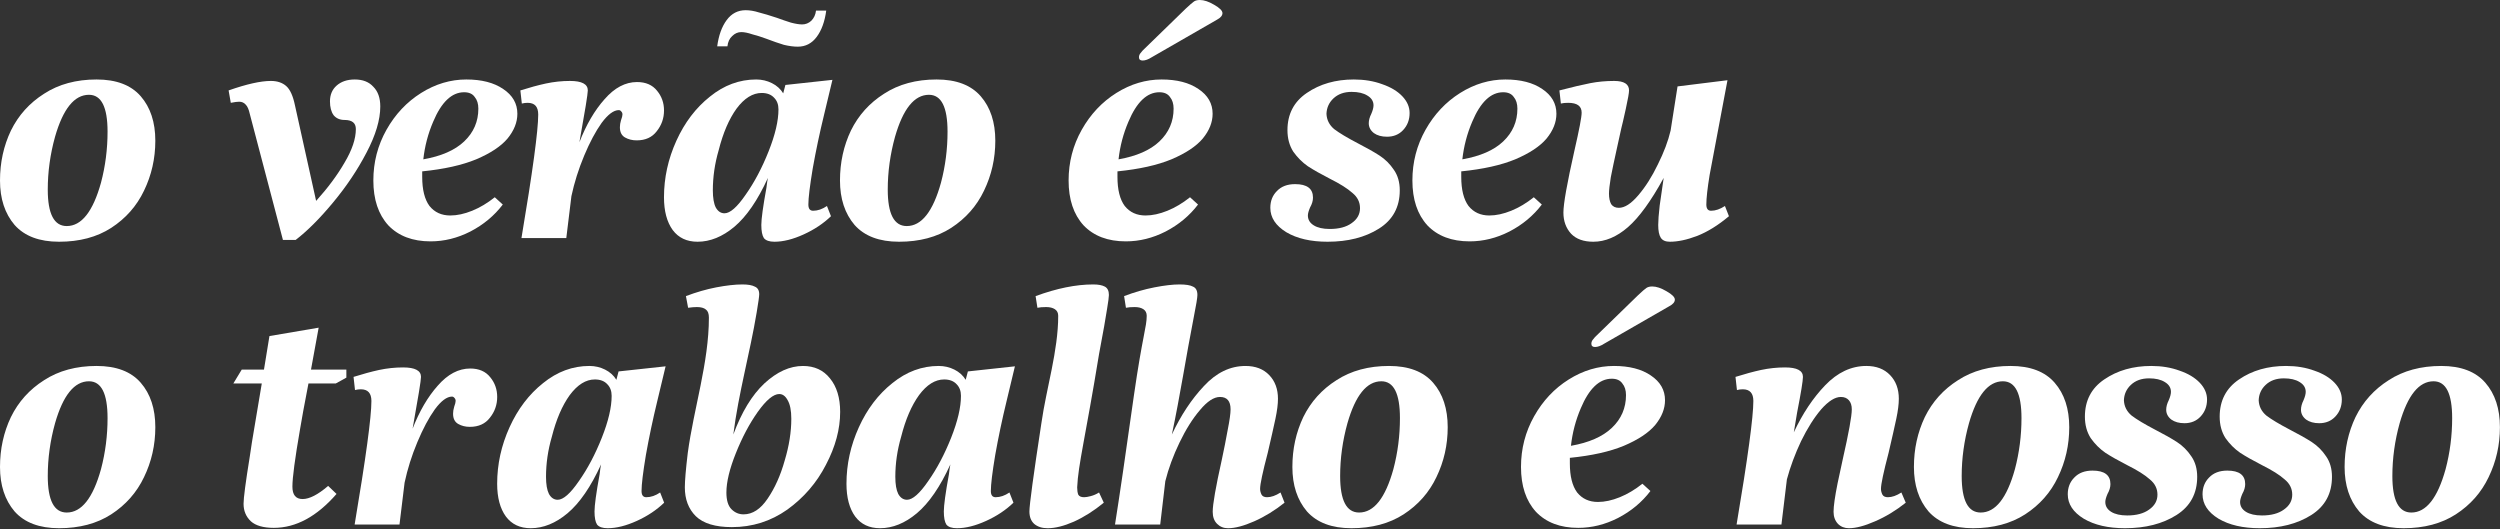 <?xml version="1.0" encoding="utf-8"?>
<svg xmlns="http://www.w3.org/2000/svg" fill="none" height="100%" overflow="visible" preserveAspectRatio="none" style="display: block;" viewBox="0 0 170 36" width="100%">
<rect x="0" y="0" width="170" height="36" fill="#333333" stroke="none"/>
<g id="o vero  seu. o trabalho  nosso">
<path d="M166.003 24.885C167.342 24.885 168.342 25.265 169.003 26.026C169.665 26.786 169.995 27.794 169.995 29.051C169.995 30.257 169.739 31.39 169.227 32.447C168.731 33.489 167.987 34.332 166.995 34.976C166.02 35.604 164.838 35.918 163.45 35.918C162.111 35.918 161.103 35.538 160.425 34.778C159.764 34.001 159.433 32.993 159.433 31.753C159.433 30.53 159.681 29.398 160.177 28.356C160.689 27.315 161.441 26.48 162.433 25.852C163.425 25.208 164.615 24.885 166.003 24.885ZM165.483 25.927C164.491 25.927 163.722 26.877 163.177 28.778C162.846 29.968 162.681 31.166 162.681 32.373C162.681 34.026 163.111 34.852 163.97 34.852C164.979 34.852 165.756 33.869 166.301 31.902C166.598 30.778 166.747 29.621 166.747 28.431C166.747 26.761 166.326 25.927 165.483 25.927Z" fill="white" id="Vector"/>
<path d="M157.706 28.778C157.343 28.778 157.045 28.695 156.814 28.53C156.582 28.348 156.467 28.125 156.467 27.861C156.467 27.662 156.525 27.447 156.64 27.216C156.739 26.985 156.789 26.794 156.789 26.646C156.789 26.365 156.649 26.142 156.368 25.976C156.103 25.811 155.748 25.728 155.301 25.728C154.789 25.728 154.376 25.877 154.062 26.175C153.764 26.456 153.607 26.803 153.591 27.216C153.607 27.629 153.781 27.976 154.111 28.257C154.458 28.522 154.996 28.844 155.723 29.224C156.335 29.538 156.83 29.819 157.211 30.067C157.591 30.315 157.913 30.637 158.177 31.034C158.442 31.414 158.574 31.877 158.574 32.422C158.574 33.563 158.103 34.431 157.161 35.026C156.219 35.621 155.054 35.918 153.665 35.918C152.525 35.918 151.591 35.703 150.863 35.274C150.136 34.828 149.773 34.274 149.773 33.613C149.773 33.15 149.921 32.77 150.219 32.472C150.516 32.158 150.93 32.001 151.459 32.001C152.268 32.001 152.673 32.307 152.673 32.918C152.673 33.133 152.607 33.356 152.475 33.588C152.376 33.819 152.326 34.001 152.326 34.133C152.326 34.414 152.459 34.637 152.723 34.803C152.987 34.968 153.351 35.051 153.814 35.051C154.442 35.051 154.938 34.918 155.301 34.654C155.682 34.389 155.872 34.051 155.872 33.637C155.872 33.224 155.698 32.877 155.351 32.596C155.02 32.298 154.508 31.976 153.814 31.629C153.202 31.315 152.706 31.034 152.326 30.786C151.946 30.522 151.616 30.191 151.335 29.794C151.07 29.381 150.938 28.894 150.938 28.332C150.938 27.241 151.376 26.398 152.252 25.803C153.144 25.191 154.211 24.885 155.45 24.885C156.161 24.885 156.806 24.993 157.384 25.208C157.963 25.406 158.417 25.679 158.748 26.026C159.078 26.373 159.244 26.753 159.244 27.166C159.244 27.629 159.095 28.018 158.797 28.332C158.516 28.629 158.153 28.778 157.706 28.778Z" fill="white" id="Vector_2"/>
<path d="M148.542 28.778C148.178 28.778 147.88 28.695 147.649 28.53C147.418 28.348 147.302 28.125 147.302 27.861C147.302 27.662 147.36 27.447 147.475 27.216C147.575 26.985 147.624 26.794 147.624 26.646C147.624 26.365 147.484 26.142 147.203 25.976C146.938 25.811 146.583 25.728 146.137 25.728C145.624 25.728 145.211 25.877 144.897 26.175C144.599 26.456 144.442 26.803 144.426 27.216C144.442 27.629 144.616 27.976 144.947 28.257C145.294 28.522 145.831 28.844 146.558 29.224C147.17 29.538 147.666 29.819 148.046 30.067C148.426 30.315 148.748 30.637 149.013 31.034C149.277 31.414 149.409 31.877 149.409 32.422C149.409 33.563 148.938 34.431 147.996 35.026C147.054 35.621 145.889 35.918 144.5 35.918C143.36 35.918 142.426 35.703 141.699 35.274C140.971 34.828 140.608 34.274 140.608 33.613C140.608 33.15 140.756 32.77 141.054 32.472C141.352 32.158 141.765 32.001 142.294 32.001C143.104 32.001 143.509 32.307 143.509 32.918C143.509 33.133 143.442 33.356 143.31 33.588C143.211 33.819 143.161 34.001 143.161 34.133C143.161 34.414 143.294 34.637 143.558 34.803C143.823 34.968 144.186 35.051 144.649 35.051C145.277 35.051 145.773 34.918 146.137 34.654C146.517 34.389 146.707 34.051 146.707 33.637C146.707 33.224 146.533 32.877 146.186 32.596C145.856 32.298 145.343 31.976 144.649 31.629C144.037 31.315 143.542 31.034 143.161 30.786C142.781 30.522 142.451 30.191 142.17 29.794C141.905 29.381 141.773 28.894 141.773 28.332C141.773 27.241 142.211 26.398 143.087 25.803C143.98 25.191 145.046 24.885 146.285 24.885C146.996 24.885 147.641 24.993 148.219 25.208C148.798 25.406 149.252 25.679 149.583 26.026C149.913 26.373 150.079 26.753 150.079 27.166C150.079 27.629 149.93 28.018 149.632 28.332C149.351 28.629 148.988 28.778 148.542 28.778Z" fill="white" id="Vector_3"/>
<path d="M136.717 24.885C138.056 24.885 139.056 25.265 139.717 26.026C140.379 26.786 140.709 27.794 140.709 29.051C140.709 30.257 140.453 31.39 139.941 32.447C139.445 33.489 138.701 34.332 137.709 34.976C136.734 35.604 135.552 35.918 134.164 35.918C132.825 35.918 131.817 35.538 131.139 34.778C130.478 34.001 130.147 32.993 130.147 31.753C130.147 30.53 130.395 29.398 130.891 28.356C131.403 27.315 132.155 26.48 133.147 25.852C134.139 25.208 135.329 24.885 136.717 24.885ZM136.197 25.927C135.205 25.927 134.436 26.877 133.891 28.778C133.56 29.968 133.395 31.166 133.395 32.373C133.395 34.026 133.825 34.852 134.684 34.852C135.693 34.852 136.469 33.869 137.015 31.902C137.312 30.778 137.461 29.621 137.461 28.431C137.461 26.761 137.04 25.927 136.197 25.927Z" fill="white" id="Vector_4"/>
<path d="M129.591 34.183C128.93 34.712 128.236 35.133 127.509 35.447C126.798 35.761 126.203 35.918 125.724 35.918C125.426 35.918 125.178 35.819 124.98 35.621C124.782 35.406 124.682 35.133 124.682 34.803C124.682 34.422 124.773 33.778 124.955 32.869C125.153 31.96 125.269 31.422 125.302 31.257C125.715 29.439 125.922 28.299 125.922 27.836C125.922 27.571 125.856 27.365 125.724 27.216C125.592 27.067 125.41 26.993 125.178 26.993C124.782 26.993 124.335 27.274 123.839 27.836C123.36 28.398 122.906 29.117 122.476 29.993C122.063 30.869 121.74 31.737 121.509 32.596L121.137 35.67H118.087C118.848 31.158 119.228 28.356 119.228 27.265C119.228 26.737 118.988 26.472 118.509 26.472C118.377 26.472 118.244 26.489 118.112 26.522L118.013 25.629C118.641 25.431 119.22 25.274 119.749 25.158C120.294 25.042 120.839 24.985 121.385 24.985C122.195 24.985 122.6 25.199 122.6 25.629C122.6 25.894 122.468 26.703 122.203 28.059L121.98 29.398C122.575 28.125 123.286 27.059 124.112 26.199C124.955 25.323 125.889 24.885 126.914 24.885C127.591 24.885 128.129 25.092 128.525 25.505C128.922 25.918 129.12 26.456 129.12 27.117C129.12 27.48 129.063 27.935 128.947 28.48C128.831 29.026 128.658 29.794 128.426 30.786C128.079 32.108 127.906 32.927 127.906 33.241C127.906 33.373 127.939 33.505 128.005 33.637C128.071 33.753 128.195 33.811 128.377 33.811C128.658 33.811 128.963 33.703 129.294 33.489L129.591 34.183Z" fill="white" id="Vector_5"/>
<path d="M113.221 27.216C113.221 27.794 112.998 28.356 112.552 28.902C112.105 29.431 111.394 29.902 110.419 30.315C109.461 30.712 108.237 30.985 106.75 31.133V31.505C106.75 32.381 106.915 33.042 107.246 33.489C107.593 33.918 108.064 34.133 108.659 34.133C109.122 34.133 109.618 34.026 110.147 33.811C110.675 33.596 111.188 33.29 111.684 32.894L112.229 33.389C111.651 34.15 110.915 34.761 110.023 35.224C109.147 35.67 108.246 35.894 107.32 35.894C106.097 35.894 105.138 35.53 104.444 34.803C103.766 34.059 103.428 33.042 103.428 31.753C103.428 30.513 103.725 29.365 104.32 28.307C104.915 27.249 105.7 26.414 106.676 25.803C107.651 25.191 108.675 24.885 109.75 24.885C110.791 24.885 111.626 25.1 112.254 25.53C112.899 25.96 113.221 26.522 113.221 27.216ZM109.601 25.753C108.758 25.753 108.056 26.422 107.494 27.761C107.147 28.571 106.923 29.422 106.824 30.315C108.047 30.1 108.973 29.695 109.601 29.1C110.246 28.489 110.568 27.745 110.568 26.869C110.568 26.538 110.485 26.274 110.32 26.075C110.171 25.861 109.932 25.753 109.601 25.753ZM113.89 20.373C113.89 20.538 113.766 20.687 113.518 20.819L109.08 23.373C108.849 23.522 108.642 23.596 108.461 23.596C108.295 23.596 108.213 23.522 108.213 23.373C108.213 23.274 108.246 23.183 108.312 23.1C108.378 23.001 108.51 22.861 108.709 22.679L111.386 20.076C111.667 19.811 111.857 19.646 111.956 19.58C112.056 19.514 112.188 19.48 112.353 19.48C112.634 19.48 112.956 19.588 113.32 19.803C113.7 20.018 113.89 20.208 113.89 20.373Z" fill="white" id="Vector_6"/>
<path d="M94.453 24.885C95.791 24.885 96.791 25.265 97.453 26.026C98.114 26.786 98.444 27.794 98.444 29.051C98.444 30.257 98.188 31.39 97.676 32.447C97.18 33.489 96.436 34.332 95.444 34.976C94.469 35.604 93.287 35.918 91.899 35.918C90.56 35.918 89.552 35.538 88.874 34.778C88.213 34.001 87.882 32.993 87.882 31.753C87.882 30.53 88.13 29.398 88.626 28.356C89.139 27.315 89.891 26.48 90.882 25.852C91.874 25.208 93.064 24.885 94.453 24.885ZM93.932 25.927C92.94 25.927 92.172 26.877 91.626 28.778C91.296 29.968 91.13 31.166 91.13 32.373C91.13 34.026 91.56 34.852 92.42 34.852C93.428 34.852 94.205 33.869 94.75 31.902C95.048 30.778 95.196 29.621 95.196 28.431C95.196 26.761 94.775 25.927 93.932 25.927Z" fill="white" id="Vector_7"/>
<path d="M87.349 34.183C86.687 34.712 86.001 35.133 85.291 35.447C84.58 35.761 83.985 35.919 83.506 35.919C83.208 35.919 82.96 35.819 82.762 35.621C82.563 35.423 82.464 35.15 82.464 34.803C82.464 34.29 82.671 33.109 83.084 31.257C83.233 30.563 83.365 29.894 83.481 29.249C83.613 28.588 83.679 28.117 83.679 27.836C83.679 27.274 83.439 26.993 82.96 26.993C82.547 26.993 82.092 27.29 81.597 27.885C81.101 28.464 80.638 29.2 80.208 30.092C79.778 30.985 79.456 31.861 79.241 32.72L78.894 35.67H75.82C76.117 33.803 76.547 30.869 77.109 26.869C77.687 22.852 77.977 22.235 77.977 21.475C77.977 21.276 77.902 21.128 77.754 21.028C77.605 20.929 77.406 20.88 77.159 20.88C76.911 20.88 76.712 20.896 76.564 20.929L76.439 20.136C77.134 19.871 77.82 19.673 78.497 19.541C79.175 19.409 79.745 19.342 80.208 19.342C80.638 19.342 80.944 19.392 81.125 19.491C81.324 19.574 81.423 19.764 81.423 20.061C81.423 20.243 81.34 20.747 81.175 21.574C80.653 24.23 80.252 26.897 79.687 29.547C80.299 28.241 81.026 27.142 81.869 26.249C82.712 25.34 83.654 24.886 84.696 24.886C85.373 24.886 85.91 25.092 86.307 25.505C86.704 25.919 86.902 26.456 86.902 27.117C86.902 27.48 86.844 27.935 86.729 28.48C86.613 29.026 86.439 29.794 86.208 30.786C85.861 32.109 85.687 32.927 85.687 33.241C85.687 33.373 85.72 33.505 85.787 33.638C85.853 33.753 85.977 33.811 86.159 33.811C86.439 33.811 86.745 33.704 87.076 33.489L87.349 34.183Z" fill="white" id="Vector_8"/>
<path d="M71.958 21.475C71.958 21.276 71.884 21.128 71.735 21.028C71.586 20.929 71.388 20.88 71.14 20.88C70.892 20.88 70.694 20.896 70.545 20.929L70.421 20.136C71.859 19.607 73.165 19.342 74.338 19.342C74.686 19.342 74.95 19.392 75.132 19.491C75.314 19.59 75.405 19.78 75.405 20.061C75.405 20.194 75.363 20.508 75.281 21.003C75.198 21.483 75.132 21.88 75.082 22.194C75.049 22.342 74.933 22.971 74.735 24.078C73.81 29.747 73.314 31.588 73.248 33.142C73.248 33.34 73.272 33.505 73.322 33.638C73.388 33.753 73.52 33.811 73.719 33.811C73.834 33.811 73.983 33.786 74.165 33.737C74.363 33.687 74.553 33.604 74.735 33.489L75.058 34.183C74.396 34.728 73.719 35.158 73.025 35.472C72.347 35.77 71.752 35.919 71.239 35.919C70.859 35.919 70.553 35.819 70.322 35.621C70.107 35.423 70 35.142 70 34.778C70 34.332 70.272 32.323 70.818 28.753C71.158 26.371 71.958 23.859 71.958 21.475Z" fill="white" id="Vector_9"/>
<path d="M67.7 33.811C68.014 33.811 68.329 33.703 68.642 33.489L68.915 34.183C68.403 34.679 67.783 35.092 67.056 35.422C66.329 35.753 65.667 35.918 65.072 35.918C64.725 35.918 64.486 35.836 64.353 35.67C64.238 35.489 64.18 35.191 64.18 34.778C64.18 34.365 64.295 33.522 64.527 32.249C64.56 31.951 64.593 31.728 64.626 31.579C63.932 33.1 63.172 34.208 62.345 34.902C61.535 35.58 60.7 35.918 59.841 35.918C59.114 35.918 58.552 35.654 58.155 35.125C57.758 34.58 57.56 33.836 57.56 32.894C57.56 31.571 57.841 30.29 58.403 29.051C58.965 27.811 59.725 26.811 60.684 26.051C61.642 25.274 62.692 24.885 63.833 24.885C64.213 24.885 64.568 24.968 64.899 25.133C65.229 25.299 65.486 25.53 65.667 25.828L65.816 25.257L69.014 24.91L68.444 27.29C68.147 28.513 67.89 29.728 67.676 30.935C67.477 32.125 67.378 32.943 67.378 33.389C67.378 33.67 67.486 33.811 67.7 33.811ZM61.676 33.984C62.056 33.984 62.535 33.563 63.114 32.72C63.709 31.877 64.229 30.894 64.676 29.77C65.122 28.646 65.345 27.695 65.345 26.918C65.345 26.588 65.246 26.323 65.047 26.125C64.849 25.91 64.568 25.803 64.204 25.803C63.593 25.803 63.023 26.158 62.494 26.869C61.981 27.58 61.576 28.522 61.279 29.695C61.014 30.604 60.882 31.513 60.882 32.422C60.882 32.935 60.948 33.323 61.081 33.588C61.229 33.852 61.428 33.984 61.676 33.984Z" fill="white" id="Vector_10"/>
<path d="M50.486 19.342C50.866 19.342 51.147 19.392 51.329 19.491C51.528 19.574 51.627 19.747 51.627 20.012C51.627 20.144 51.569 20.557 51.453 21.252C50.991 24.024 50.214 26.763 49.866 29.547C50.428 28.026 51.131 26.869 51.974 26.076C52.833 25.282 53.709 24.886 54.602 24.886C55.379 24.886 55.99 25.166 56.437 25.728C56.899 26.29 57.131 27.051 57.131 28.009C57.131 29.183 56.809 30.381 56.164 31.604C55.536 32.828 54.66 33.844 53.536 34.654C52.412 35.447 51.156 35.844 49.767 35.844C48.643 35.844 47.825 35.596 47.313 35.1C46.817 34.604 46.569 33.952 46.569 33.142C46.569 32.695 46.635 31.919 46.767 30.811C47.176 27.77 48.205 24.652 48.205 21.599C48.205 21.334 48.139 21.152 48.007 21.053C47.875 20.937 47.668 20.88 47.387 20.88C47.222 20.88 47.023 20.896 46.792 20.929L46.643 20.136C47.337 19.871 48.023 19.673 48.701 19.541C49.395 19.409 49.99 19.342 50.486 19.342ZM52.99 26.794C52.594 26.794 52.106 27.2 51.528 28.009C50.965 28.803 50.47 29.737 50.04 30.811C49.61 31.885 49.395 32.778 49.395 33.489C49.395 34.018 49.511 34.398 49.742 34.629C49.974 34.861 50.246 34.976 50.561 34.976C51.172 34.976 51.718 34.621 52.197 33.91C52.693 33.183 53.081 32.315 53.362 31.307C53.66 30.315 53.809 29.373 53.809 28.48C53.809 27.919 53.726 27.497 53.561 27.216C53.412 26.935 53.222 26.794 52.99 26.794Z" fill="white" id="Vector_11"/>
<path d="M43.947 33.811C44.261 33.811 44.575 33.703 44.889 33.489L45.162 34.183C44.65 34.679 44.03 35.092 43.303 35.422C42.575 35.753 41.914 35.918 41.319 35.918C40.972 35.918 40.732 35.836 40.6 35.67C40.484 35.489 40.427 35.191 40.427 34.778C40.427 34.365 40.542 33.522 40.774 32.249C40.807 31.951 40.84 31.728 40.873 31.579C40.179 33.1 39.418 34.208 38.592 34.902C37.782 35.58 36.947 35.918 36.088 35.918C35.361 35.918 34.798 35.654 34.402 35.125C34.005 34.58 33.807 33.836 33.807 32.894C33.807 31.571 34.088 30.29 34.65 29.051C35.212 27.811 35.972 26.811 36.931 26.051C37.889 25.274 38.939 24.885 40.08 24.885C40.46 24.885 40.815 24.968 41.146 25.133C41.476 25.299 41.732 25.53 41.914 25.828L42.063 25.257L45.261 24.91L44.691 27.29C44.394 28.513 44.137 29.728 43.922 30.935C43.724 32.125 43.625 32.943 43.625 33.389C43.625 33.67 43.732 33.811 43.947 33.811ZM37.922 33.984C38.303 33.984 38.782 33.563 39.361 32.72C39.956 31.877 40.476 30.894 40.922 29.77C41.369 28.646 41.592 27.695 41.592 26.918C41.592 26.588 41.493 26.323 41.294 26.125C41.096 25.91 40.815 25.803 40.451 25.803C39.84 25.803 39.27 26.158 38.741 26.869C38.228 27.58 37.823 28.522 37.526 29.695C37.261 30.604 37.129 31.513 37.129 32.422C37.129 32.935 37.195 33.323 37.328 33.588C37.476 33.852 37.675 33.984 37.922 33.984Z" fill="white" id="Vector_12"/>
<path d="M31.975 25.059C32.57 25.059 33.024 25.257 33.338 25.654C33.652 26.034 33.809 26.48 33.809 26.993C33.809 27.522 33.644 27.993 33.313 28.406C32.999 28.819 32.545 29.026 31.95 29.026C31.652 29.026 31.388 28.96 31.156 28.828C30.925 28.695 30.809 28.464 30.809 28.133C30.809 27.985 30.834 27.828 30.884 27.662C30.95 27.48 30.983 27.348 30.983 27.266C30.983 27.183 30.958 27.117 30.909 27.067C30.859 27.001 30.801 26.968 30.735 26.968C30.388 26.968 29.999 27.257 29.57 27.836C29.156 28.414 28.76 29.158 28.38 30.067C27.999 30.976 27.71 31.894 27.512 32.819L27.165 35.67H24.115C24.875 31.158 25.256 28.357 25.256 27.266C25.256 26.737 25.016 26.472 24.537 26.472C24.404 26.472 24.272 26.489 24.14 26.522L24.041 25.629C24.669 25.431 25.247 25.274 25.776 25.158C26.322 25.042 26.867 24.985 27.413 24.985C28.223 24.985 28.628 25.2 28.628 25.629C28.628 25.861 28.437 27.034 28.057 29.15C28.52 27.96 29.09 26.985 29.768 26.224C30.446 25.447 31.181 25.059 31.975 25.059Z" fill="white" id="Vector_13"/>
<path d="M20.975 26.076C20.694 27.53 20.504 28.563 20.405 29.175C20.058 31.175 19.884 32.48 19.884 33.092C19.884 33.654 20.115 33.935 20.578 33.935C21.041 33.935 21.62 33.637 22.314 33.042L22.884 33.588C21.545 35.125 20.124 35.894 18.62 35.894C17.909 35.894 17.388 35.745 17.058 35.447C16.727 35.133 16.562 34.737 16.562 34.257C16.562 33.861 16.702 32.794 16.983 31.059L17.132 30.067L17.801 26.076H15.867L16.438 25.133H17.95L18.322 22.852L21.669 22.282L21.148 25.133H23.553V25.679L22.834 26.076H20.975Z" fill="white" id="Vector_14"/>
<path d="M6.57 24.885C7.909 24.885 8.909 25.265 9.57 26.026C10.231 26.786 10.562 27.794 10.562 29.051C10.562 30.257 10.306 31.39 9.793 32.447C9.297 33.489 8.554 34.332 7.562 34.976C6.587 35.604 5.405 35.918 4.017 35.918C2.678 35.918 1.669 35.538 0.992 34.778C0.331 34.001 1.09368e-05 32.993 1.09368e-05 31.753C1.09368e-05 30.53 0.248 29.398 0.744 28.356C1.256 27.315 2.008 26.48 3 25.852C3.992 25.208 5.182 24.885 6.57 24.885ZM6.05 25.927C5.058 25.927 4.289 26.877 3.744 28.778C3.413 29.968 3.248 31.166 3.248 32.373C3.248 34.026 3.678 34.852 4.537 34.852C5.545 34.852 6.322 33.869 6.868 31.902C7.165 30.778 7.314 29.621 7.314 28.431C7.314 26.761 6.893 25.927 6.05 25.927Z" fill="white" id="Vector_15"/>
<path d="M117.568 14.702C116.841 15.314 116.122 15.76 115.411 16.041C114.717 16.306 114.097 16.438 113.552 16.438C113.254 16.438 113.048 16.347 112.932 16.165C112.816 15.983 112.759 15.694 112.759 15.297C112.759 15 112.792 14.562 112.858 13.983C112.94 13.388 113.031 12.76 113.13 12.099C112.271 13.669 111.461 14.785 110.701 15.446C109.94 16.107 109.155 16.438 108.345 16.438C107.684 16.438 107.18 16.256 106.833 15.893C106.486 15.512 106.312 15.033 106.312 14.454C106.312 13.86 106.56 12.463 107.056 10.264C107.387 8.826 107.552 7.959 107.552 7.661C107.552 7.215 107.246 6.992 106.635 6.992C106.436 6.992 106.271 7.008 106.139 7.041L106.04 6.149C106.932 5.917 107.635 5.752 108.147 5.653C108.659 5.554 109.197 5.504 109.759 5.504C110.436 5.504 110.775 5.719 110.775 6.149C110.775 6.314 110.701 6.736 110.552 7.413C110.403 8.091 110.304 8.521 110.254 8.702C110.205 8.917 110.097 9.405 109.932 10.165C109.767 10.909 109.635 11.537 109.535 12.05C109.453 12.562 109.411 12.934 109.411 13.165C109.411 13.463 109.461 13.702 109.56 13.884C109.676 14.05 109.849 14.132 110.081 14.132C110.478 14.132 110.916 13.851 111.395 13.289C111.891 12.711 112.337 12.008 112.734 11.182C113.147 10.355 113.436 9.587 113.602 8.876L114.073 5.876L117.469 5.455C117.42 5.686 117.337 6.124 117.221 6.769C116.742 9.281 116.42 10.992 116.254 11.901C116.106 12.81 116.031 13.479 116.031 13.909C116.031 14.19 116.139 14.331 116.354 14.331C116.651 14.331 116.965 14.223 117.296 14.008L117.568 14.702Z" fill="white" id="Vector_16"/>
<path d="M105.836 7.736C105.836 8.314 105.613 8.876 105.167 9.421C104.721 9.95 104.01 10.421 103.035 10.835C102.076 11.231 100.853 11.504 99.365 11.653V12.025C99.365 12.901 99.531 13.562 99.861 14.008C100.208 14.438 100.679 14.653 101.274 14.653C101.737 14.653 102.233 14.545 102.762 14.331C103.291 14.116 103.803 13.81 104.299 13.413L104.844 13.909C104.266 14.669 103.53 15.281 102.638 15.744C101.762 16.19 100.861 16.413 99.935 16.413C98.712 16.413 97.754 16.049 97.059 15.322C96.382 14.578 96.043 13.562 96.043 12.273C96.043 11.033 96.34 9.884 96.935 8.826C97.531 7.769 98.316 6.934 99.291 6.322C100.266 5.711 101.291 5.405 102.365 5.405C103.406 5.405 104.241 5.62 104.869 6.05C105.514 6.479 105.836 7.041 105.836 7.736ZM102.216 6.273C101.373 6.273 100.671 6.942 100.109 8.281C99.762 9.091 99.539 9.942 99.439 10.835C100.663 10.62 101.588 10.215 102.216 9.62C102.861 9.008 103.183 8.264 103.183 7.388C103.183 7.058 103.101 6.793 102.935 6.595C102.787 6.38 102.547 6.273 102.216 6.273Z" fill="white" id="Vector_17"/>
<path d="M94.316 9.297C93.952 9.297 93.655 9.215 93.424 9.05C93.192 8.868 93.076 8.645 93.076 8.38C93.076 8.182 93.134 7.967 93.25 7.736C93.349 7.504 93.399 7.314 93.399 7.165C93.399 6.884 93.258 6.661 92.977 6.496C92.713 6.331 92.357 6.248 91.911 6.248C91.399 6.248 90.986 6.397 90.671 6.694C90.374 6.975 90.217 7.322 90.2 7.736C90.217 8.149 90.39 8.496 90.721 8.777C91.068 9.041 91.605 9.364 92.333 9.744C92.944 10.058 93.44 10.339 93.82 10.587C94.2 10.835 94.523 11.157 94.787 11.554C95.052 11.934 95.184 12.397 95.184 12.942C95.184 14.083 94.713 14.95 93.771 15.545C92.828 16.14 91.663 16.438 90.275 16.438C89.134 16.438 88.2 16.223 87.473 15.793C86.746 15.347 86.382 14.793 86.382 14.132C86.382 13.669 86.531 13.289 86.829 12.992C87.126 12.678 87.539 12.521 88.068 12.521C88.878 12.521 89.283 12.826 89.283 13.438C89.283 13.653 89.217 13.876 89.085 14.107C88.986 14.339 88.936 14.521 88.936 14.653C88.936 14.934 89.068 15.157 89.333 15.322C89.597 15.488 89.961 15.57 90.424 15.57C91.052 15.57 91.547 15.438 91.911 15.174C92.291 14.909 92.481 14.57 92.481 14.157C92.481 13.744 92.308 13.397 91.961 13.116C91.63 12.818 91.118 12.496 90.424 12.149C89.812 11.835 89.316 11.554 88.936 11.306C88.556 11.041 88.225 10.711 87.944 10.314C87.68 9.901 87.547 9.413 87.547 8.851C87.547 7.76 87.986 6.917 88.862 6.322C89.754 5.711 90.82 5.405 92.06 5.405C92.771 5.405 93.415 5.512 93.994 5.727C94.572 5.926 95.027 6.198 95.357 6.545C95.688 6.893 95.853 7.273 95.853 7.686C95.853 8.149 95.704 8.537 95.407 8.851C95.126 9.149 94.762 9.297 94.316 9.297Z" fill="white" id="Vector_18"/>
<path d="M82.458 7.736C82.458 8.314 82.235 8.876 81.788 9.421C81.342 9.95 80.632 10.421 79.656 10.835C78.698 11.231 77.475 11.504 75.987 11.653V12.025C75.987 12.901 76.152 13.562 76.483 14.008C76.83 14.438 77.301 14.653 77.896 14.653C78.359 14.653 78.855 14.545 79.384 14.331C79.912 14.116 80.425 13.81 80.921 13.413L81.466 13.909C80.888 14.669 80.152 15.281 79.26 15.744C78.384 16.19 77.483 16.413 76.557 16.413C75.334 16.413 74.375 16.049 73.681 15.322C73.003 14.579 72.665 13.562 72.665 12.273C72.665 11.033 72.962 9.884 73.557 8.826C74.152 7.769 74.937 6.934 75.912 6.322C76.888 5.711 77.912 5.405 78.987 5.405C80.028 5.405 80.863 5.62 81.491 6.05C82.136 6.479 82.458 7.041 82.458 7.736ZM78.838 6.273C77.995 6.273 77.293 6.942 76.731 8.281C76.384 9.091 76.16 9.942 76.061 10.835C77.284 10.62 78.21 10.215 78.838 9.62C79.483 9.008 79.805 8.264 79.805 7.388C79.805 7.058 79.722 6.793 79.557 6.595C79.408 6.38 79.169 6.273 78.838 6.273ZM83.127 0.893C83.127 1.058 83.003 1.207 82.755 1.339L78.317 3.893C78.086 4.041 77.879 4.116 77.698 4.116C77.532 4.116 77.45 4.041 77.45 3.893C77.45 3.793 77.483 3.702 77.549 3.62C77.615 3.521 77.747 3.38 77.946 3.198L80.623 0.595C80.904 0.331 81.094 0.165 81.194 0.099C81.293 0.033 81.425 1.34875e-05 81.59 1.34875e-05C81.871 1.34875e-05 82.194 0.107 82.557 0.322C82.937 0.537 83.127 0.727 83.127 0.893Z" fill="white" id="Vector_19"/>
<path d="M63.69 5.405C65.028 5.405 66.028 5.785 66.69 6.545C67.351 7.306 67.681 8.314 67.681 9.57C67.681 10.777 67.425 11.909 66.913 12.967C66.417 14.008 65.673 14.851 64.681 15.496C63.706 16.124 62.524 16.438 61.136 16.438C59.797 16.438 58.789 16.058 58.111 15.297C57.45 14.521 57.119 13.512 57.119 12.273C57.119 11.05 57.367 9.917 57.863 8.876C58.376 7.835 59.128 7 60.119 6.372C61.111 5.727 62.301 5.405 63.69 5.405ZM63.169 6.446C62.177 6.446 61.409 7.397 60.863 9.297C60.533 10.488 60.367 11.686 60.367 12.893C60.367 14.545 60.797 15.372 61.657 15.372C62.665 15.372 63.442 14.388 63.987 12.421C64.285 11.297 64.433 10.14 64.433 8.95C64.433 7.281 64.012 6.446 63.169 6.446Z" fill="white" id="Vector_20"/>
<path d="M55.291 14.331C55.605 14.331 55.919 14.223 56.233 14.008L56.506 14.703C55.993 15.198 55.374 15.611 54.646 15.942C53.919 16.273 53.258 16.438 52.663 16.438C52.316 16.438 52.076 16.355 51.944 16.19C51.828 16.008 51.77 15.711 51.77 15.297C51.77 14.884 51.886 14.041 52.117 12.769C52.151 12.471 52.184 12.248 52.217 12.099C51.523 13.62 50.762 14.727 49.936 15.421C49.126 16.099 48.291 16.438 47.432 16.438C46.704 16.438 46.142 16.174 45.746 15.645C45.349 15.099 45.151 14.355 45.151 13.413C45.151 12.091 45.432 10.81 45.994 9.57C46.556 8.331 47.316 7.331 48.275 6.57C49.233 5.793 50.283 5.405 51.423 5.405C51.803 5.405 52.159 5.488 52.489 5.653C52.82 5.818 53.076 6.05 53.258 6.347L53.407 5.777L56.605 5.43L56.035 7.81C55.737 9.033 55.481 10.248 55.266 11.454C55.068 12.645 54.969 13.463 54.969 13.909C54.969 14.19 55.076 14.331 55.291 14.331ZM49.266 14.504C49.647 14.504 50.126 14.083 50.704 13.24C51.299 12.397 51.82 11.413 52.266 10.289C52.713 9.165 52.936 8.215 52.936 7.438C52.936 7.107 52.837 6.843 52.638 6.645C52.44 6.43 52.159 6.322 51.795 6.322C51.184 6.322 50.613 6.678 50.084 7.388C49.572 8.099 49.167 9.041 48.87 10.215C48.605 11.124 48.473 12.033 48.473 12.942C48.473 13.454 48.539 13.843 48.671 14.107C48.82 14.372 49.018 14.504 49.266 14.504ZM50.704 0.694C50.985 0.694 51.283 0.744 51.597 0.843C51.927 0.926 52.341 1.05 52.837 1.215C53.151 1.331 53.465 1.438 53.779 1.537C54.093 1.62 54.349 1.661 54.547 1.661C54.779 1.661 54.985 1.579 55.167 1.413C55.349 1.231 55.456 1 55.489 0.719H56.184C56.084 1.463 55.87 2.058 55.539 2.504C55.208 2.95 54.779 3.174 54.25 3.174C53.969 3.174 53.655 3.132 53.308 3.05C52.977 2.95 52.572 2.81 52.093 2.628C51.779 2.512 51.465 2.413 51.151 2.331C50.853 2.231 50.605 2.182 50.407 2.182C50.175 2.182 49.969 2.273 49.787 2.455C49.605 2.62 49.498 2.851 49.465 3.149H48.77C48.87 2.405 49.084 1.81 49.415 1.364C49.746 0.917 50.175 0.694 50.704 0.694Z" fill="white" id="Vector_21"/>
<path d="M43.318 5.579C43.913 5.579 44.368 5.777 44.682 6.174C44.996 6.554 45.153 7 45.153 7.512C45.153 8.041 44.988 8.512 44.657 8.926C44.343 9.339 43.889 9.545 43.294 9.545C42.996 9.545 42.732 9.479 42.5 9.347C42.269 9.215 42.153 8.983 42.153 8.653C42.153 8.504 42.178 8.347 42.227 8.182C42.294 8 42.327 7.868 42.327 7.785C42.327 7.702 42.302 7.636 42.252 7.587C42.203 7.521 42.145 7.488 42.079 7.488C41.732 7.488 41.343 7.777 40.913 8.355C40.5 8.934 40.103 9.678 39.723 10.587C39.343 11.496 39.054 12.413 38.856 13.339L38.508 16.19H35.459C36.219 11.678 36.599 8.876 36.599 7.785C36.599 7.256 36.36 6.992 35.88 6.992C35.748 6.992 35.616 7.008 35.484 7.041L35.385 6.149C36.013 5.95 36.591 5.793 37.12 5.678C37.666 5.562 38.211 5.504 38.756 5.504C39.566 5.504 39.971 5.719 39.971 6.149C39.971 6.38 39.781 7.554 39.401 9.669C39.864 8.479 40.434 7.504 41.112 6.744C41.789 5.967 42.525 5.579 43.318 5.579Z" fill="white" id="Vector_22"/>
<path d="M35.181 7.736C35.181 8.314 34.958 8.876 34.512 9.421C34.066 9.95 33.355 10.421 32.38 10.835C31.421 11.231 30.198 11.504 28.71 11.653V12.025C28.71 12.901 28.875 13.562 29.206 14.008C29.553 14.438 30.024 14.653 30.619 14.653C31.082 14.653 31.578 14.545 32.107 14.331C32.636 14.116 33.148 13.81 33.644 13.413L34.19 13.909C33.611 14.669 32.875 15.281 31.983 15.744C31.107 16.19 30.206 16.413 29.28 16.413C28.057 16.413 27.099 16.049 26.404 15.322C25.727 14.578 25.388 13.562 25.388 12.273C25.388 11.033 25.685 9.884 26.28 8.826C26.875 7.769 27.661 6.934 28.636 6.322C29.611 5.711 30.636 5.405 31.71 5.405C32.752 5.405 33.586 5.62 34.214 6.05C34.859 6.479 35.181 7.041 35.181 7.736ZM31.561 6.273C30.718 6.273 30.016 6.942 29.454 8.281C29.107 9.091 28.884 9.942 28.785 10.835C30.008 10.62 30.933 10.215 31.561 9.62C32.206 9.008 32.528 8.264 32.528 7.388C32.528 7.058 32.446 6.793 32.28 6.595C32.132 6.38 31.892 6.273 31.561 6.273Z" fill="white" id="Vector_23"/>
<path d="M24.124 5.405C24.669 5.405 25.091 5.57 25.388 5.901C25.702 6.215 25.859 6.661 25.859 7.24C25.859 8.149 25.545 9.198 24.917 10.388C24.305 11.562 23.545 12.694 22.636 13.785C21.744 14.859 20.901 15.702 20.107 16.314H19.239L16.983 7.736C16.917 7.438 16.826 7.231 16.71 7.116C16.595 6.983 16.446 6.917 16.264 6.917C16.132 6.917 15.942 6.942 15.694 6.992L15.545 6.149C16.768 5.719 17.727 5.504 18.421 5.504C18.851 5.504 19.198 5.62 19.462 5.851C19.727 6.083 19.925 6.521 20.058 7.165L21.496 13.661C22.289 12.785 22.934 11.917 23.43 11.058C23.942 10.198 24.198 9.438 24.198 8.777C24.198 8.364 23.942 8.157 23.43 8.157C23.115 8.157 22.867 8.05 22.686 7.835C22.52 7.603 22.438 7.289 22.438 6.893C22.438 6.446 22.587 6.091 22.884 5.826C23.198 5.545 23.611 5.405 24.124 5.405Z" fill="white" id="Vector_24"/>
<path d="M6.57 5.405C7.909 5.405 8.909 5.785 9.57 6.545C10.231 7.306 10.562 8.314 10.562 9.57C10.562 10.777 10.306 11.909 9.793 12.967C9.297 14.008 8.554 14.851 7.562 15.496C6.587 16.124 5.405 16.438 4.017 16.438C2.678 16.438 1.669 16.058 0.992 15.297C0.331 14.521 1.09368e-05 13.512 1.09368e-05 12.273C1.09368e-05 11.05 0.248 9.917 0.744 8.876C1.256 7.835 2.008 7 3 6.372C3.992 5.727 5.182 5.405 6.57 5.405ZM6.05 6.446C5.058 6.446 4.289 7.397 3.744 9.297C3.413 10.488 3.248 11.686 3.248 12.893C3.248 14.545 3.678 15.372 4.537 15.372C5.545 15.372 6.322 14.388 6.868 12.421C7.165 11.297 7.314 10.14 7.314 8.95C7.314 7.281 6.893 6.446 6.05 6.446Z" fill="white" id="Vector_25"/>
</g>
</svg>